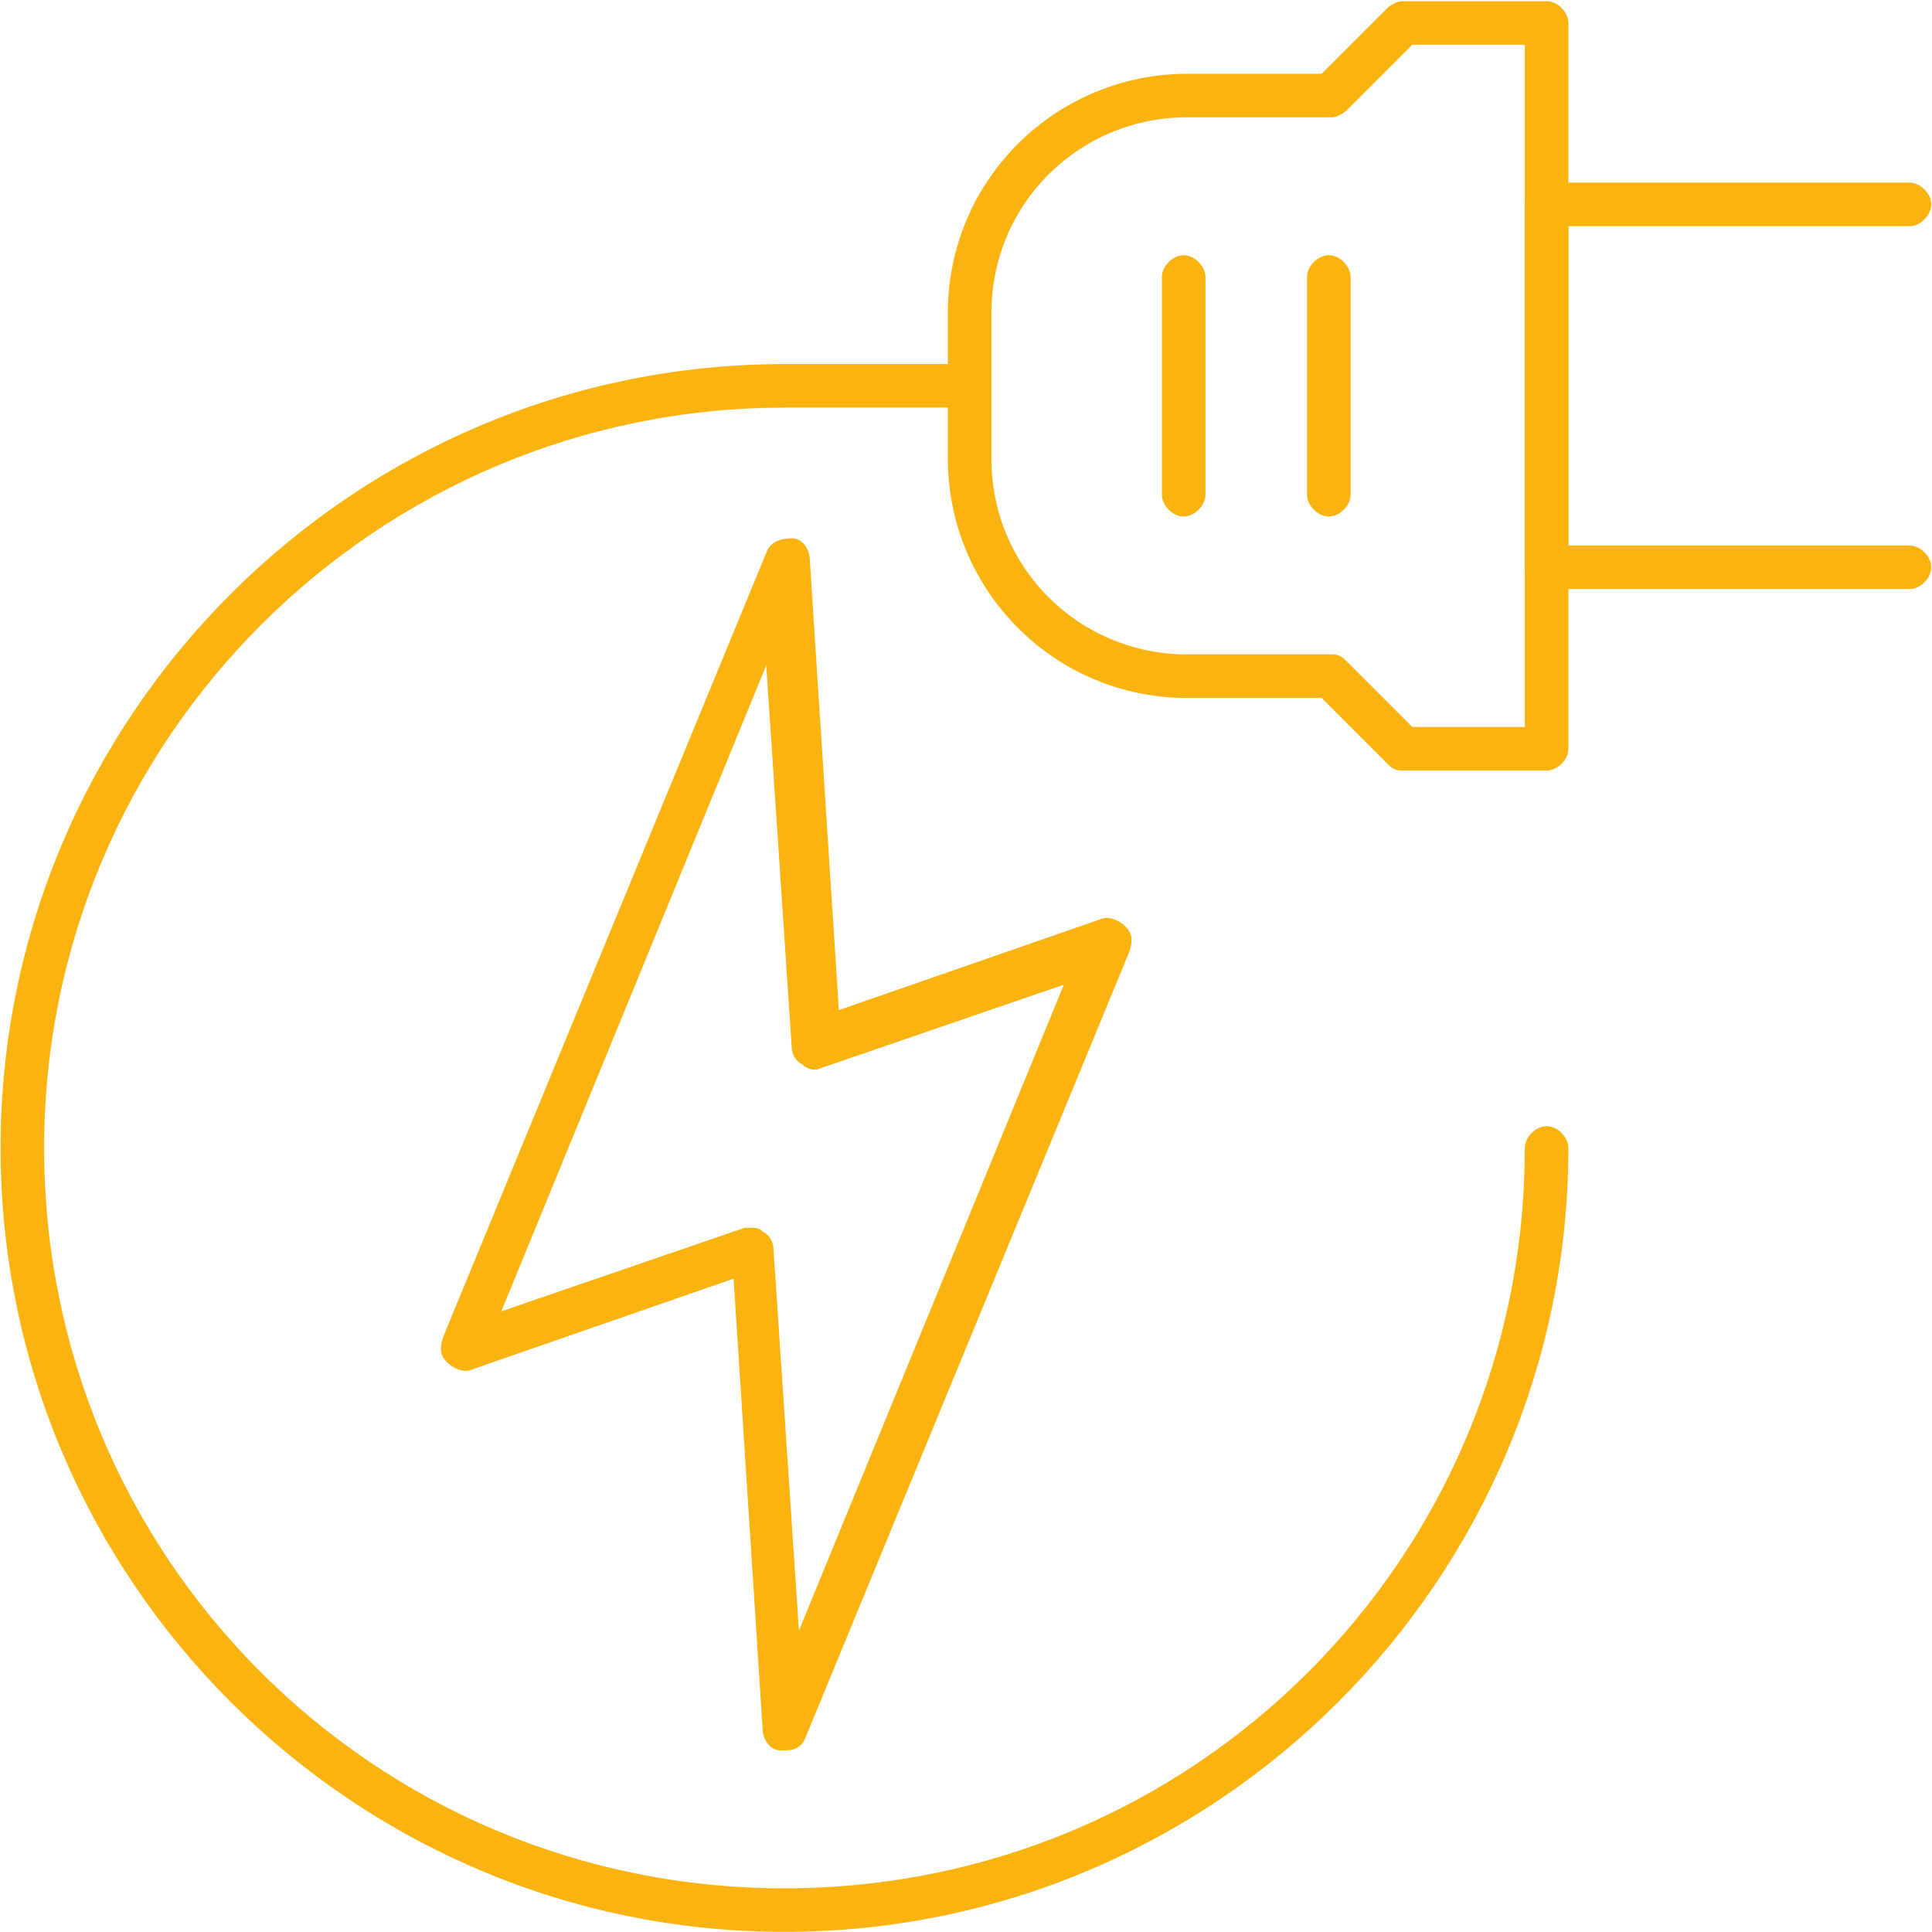 <svg width="539" height="539" viewBox="0 0 539 539" fill="none" xmlns="http://www.w3.org/2000/svg">
<path d="M431.487 214.971H390.988C388.963 214.971 387.951 213.959 386.938 212.946L368.714 194.722H331.252C293.791 194.722 264.43 164.348 264.43 127.899V87.4C264.43 49.939 294.803 20.578 331.252 20.578H368.714L386.938 2.353C387.951 1.341 389.976 0.328 390.988 0.328H431.487C434.524 0.328 437.561 3.366 437.561 6.403V208.897C437.561 211.934 434.524 214.971 431.487 214.971ZM394.026 202.822H425.412V12.478H394.026L375.801 30.702C374.789 31.715 372.764 32.727 371.751 32.727H331.252C300.878 32.727 276.579 57.026 276.579 87.4V127.899C276.579 158.273 300.878 182.572 331.252 182.572H371.751C373.776 182.572 374.789 183.585 375.801 184.597L394.026 202.822Z" fill="#FAB30F"/>
<path d="M532.72 164.35H431.473C428.436 164.35 425.398 161.312 425.398 158.275V57.028C425.398 53.991 428.436 50.953 431.473 50.953H532.72C535.757 50.953 538.794 53.991 538.794 57.028C538.794 60.065 535.757 63.103 532.72 63.103H437.548V152.2H532.72C535.757 152.2 538.794 155.237 538.794 158.275C538.794 161.312 535.757 164.35 532.72 164.35Z" fill="#FAB30F"/>
<path d="M218.857 538.961C98.373 538.961 0.164 440.751 0.164 320.267C0.164 199.784 98.373 101.574 218.857 101.574H269.48C272.518 101.574 275.555 104.612 275.555 107.649C275.555 110.686 272.518 113.724 269.48 113.724H218.857C105.46 113.724 12.313 205.858 12.313 320.267C12.313 434.676 104.448 526.811 218.857 526.811C333.266 526.811 425.401 434.676 425.401 320.267C425.401 317.23 428.438 314.192 431.475 314.192C434.513 314.192 437.55 317.23 437.55 320.267C437.55 440.751 339.341 538.961 218.857 538.961Z" fill="#FAB30F"/>
<path d="M218.837 488.344H217.825C214.788 488.344 212.763 485.307 212.763 482.269L204.663 356.723L131.765 382.035C129.74 383.047 126.702 382.035 124.677 380.01C122.652 377.985 122.653 375.96 123.665 372.923L213.775 154.23C214.787 151.192 217.824 150.18 220.862 150.18C223.899 150.18 225.924 153.217 225.924 156.255L234.024 281.801L306.922 256.489C308.947 255.476 311.985 256.489 314.01 258.514C316.035 260.539 316.034 262.564 315.022 265.601L224.912 484.294C223.899 487.332 221.875 488.344 218.837 488.344ZM209.725 342.549C210.737 342.549 211.75 342.549 212.763 343.561C214.788 344.574 215.799 346.599 215.799 348.623L222.887 454.933L296.797 274.713L228.962 298C226.937 299.013 224.912 298 223.9 296.988C221.875 295.975 220.862 293.95 220.862 291.925L213.775 185.616L139.864 365.835L207.7 342.549C208.713 342.549 208.712 342.549 209.725 342.549Z" fill="#FAB30F"/>
<path d="M370.723 144.097C367.686 144.097 364.648 141.06 364.648 138.022V77.274C364.648 74.237 367.686 71.199 370.723 71.199C373.76 71.199 376.798 74.237 376.798 77.274V138.022C376.798 141.06 373.76 144.097 370.723 144.097Z" fill="#FAB30F"/>
<path d="M330.223 144.097C327.186 144.097 324.148 141.06 324.148 138.022V77.274C324.148 74.237 327.186 71.199 330.223 71.199C333.26 71.199 336.298 74.237 336.298 77.274V138.022C336.298 141.06 333.26 144.097 330.223 144.097Z" fill="#FAB30F"/>
</svg>
